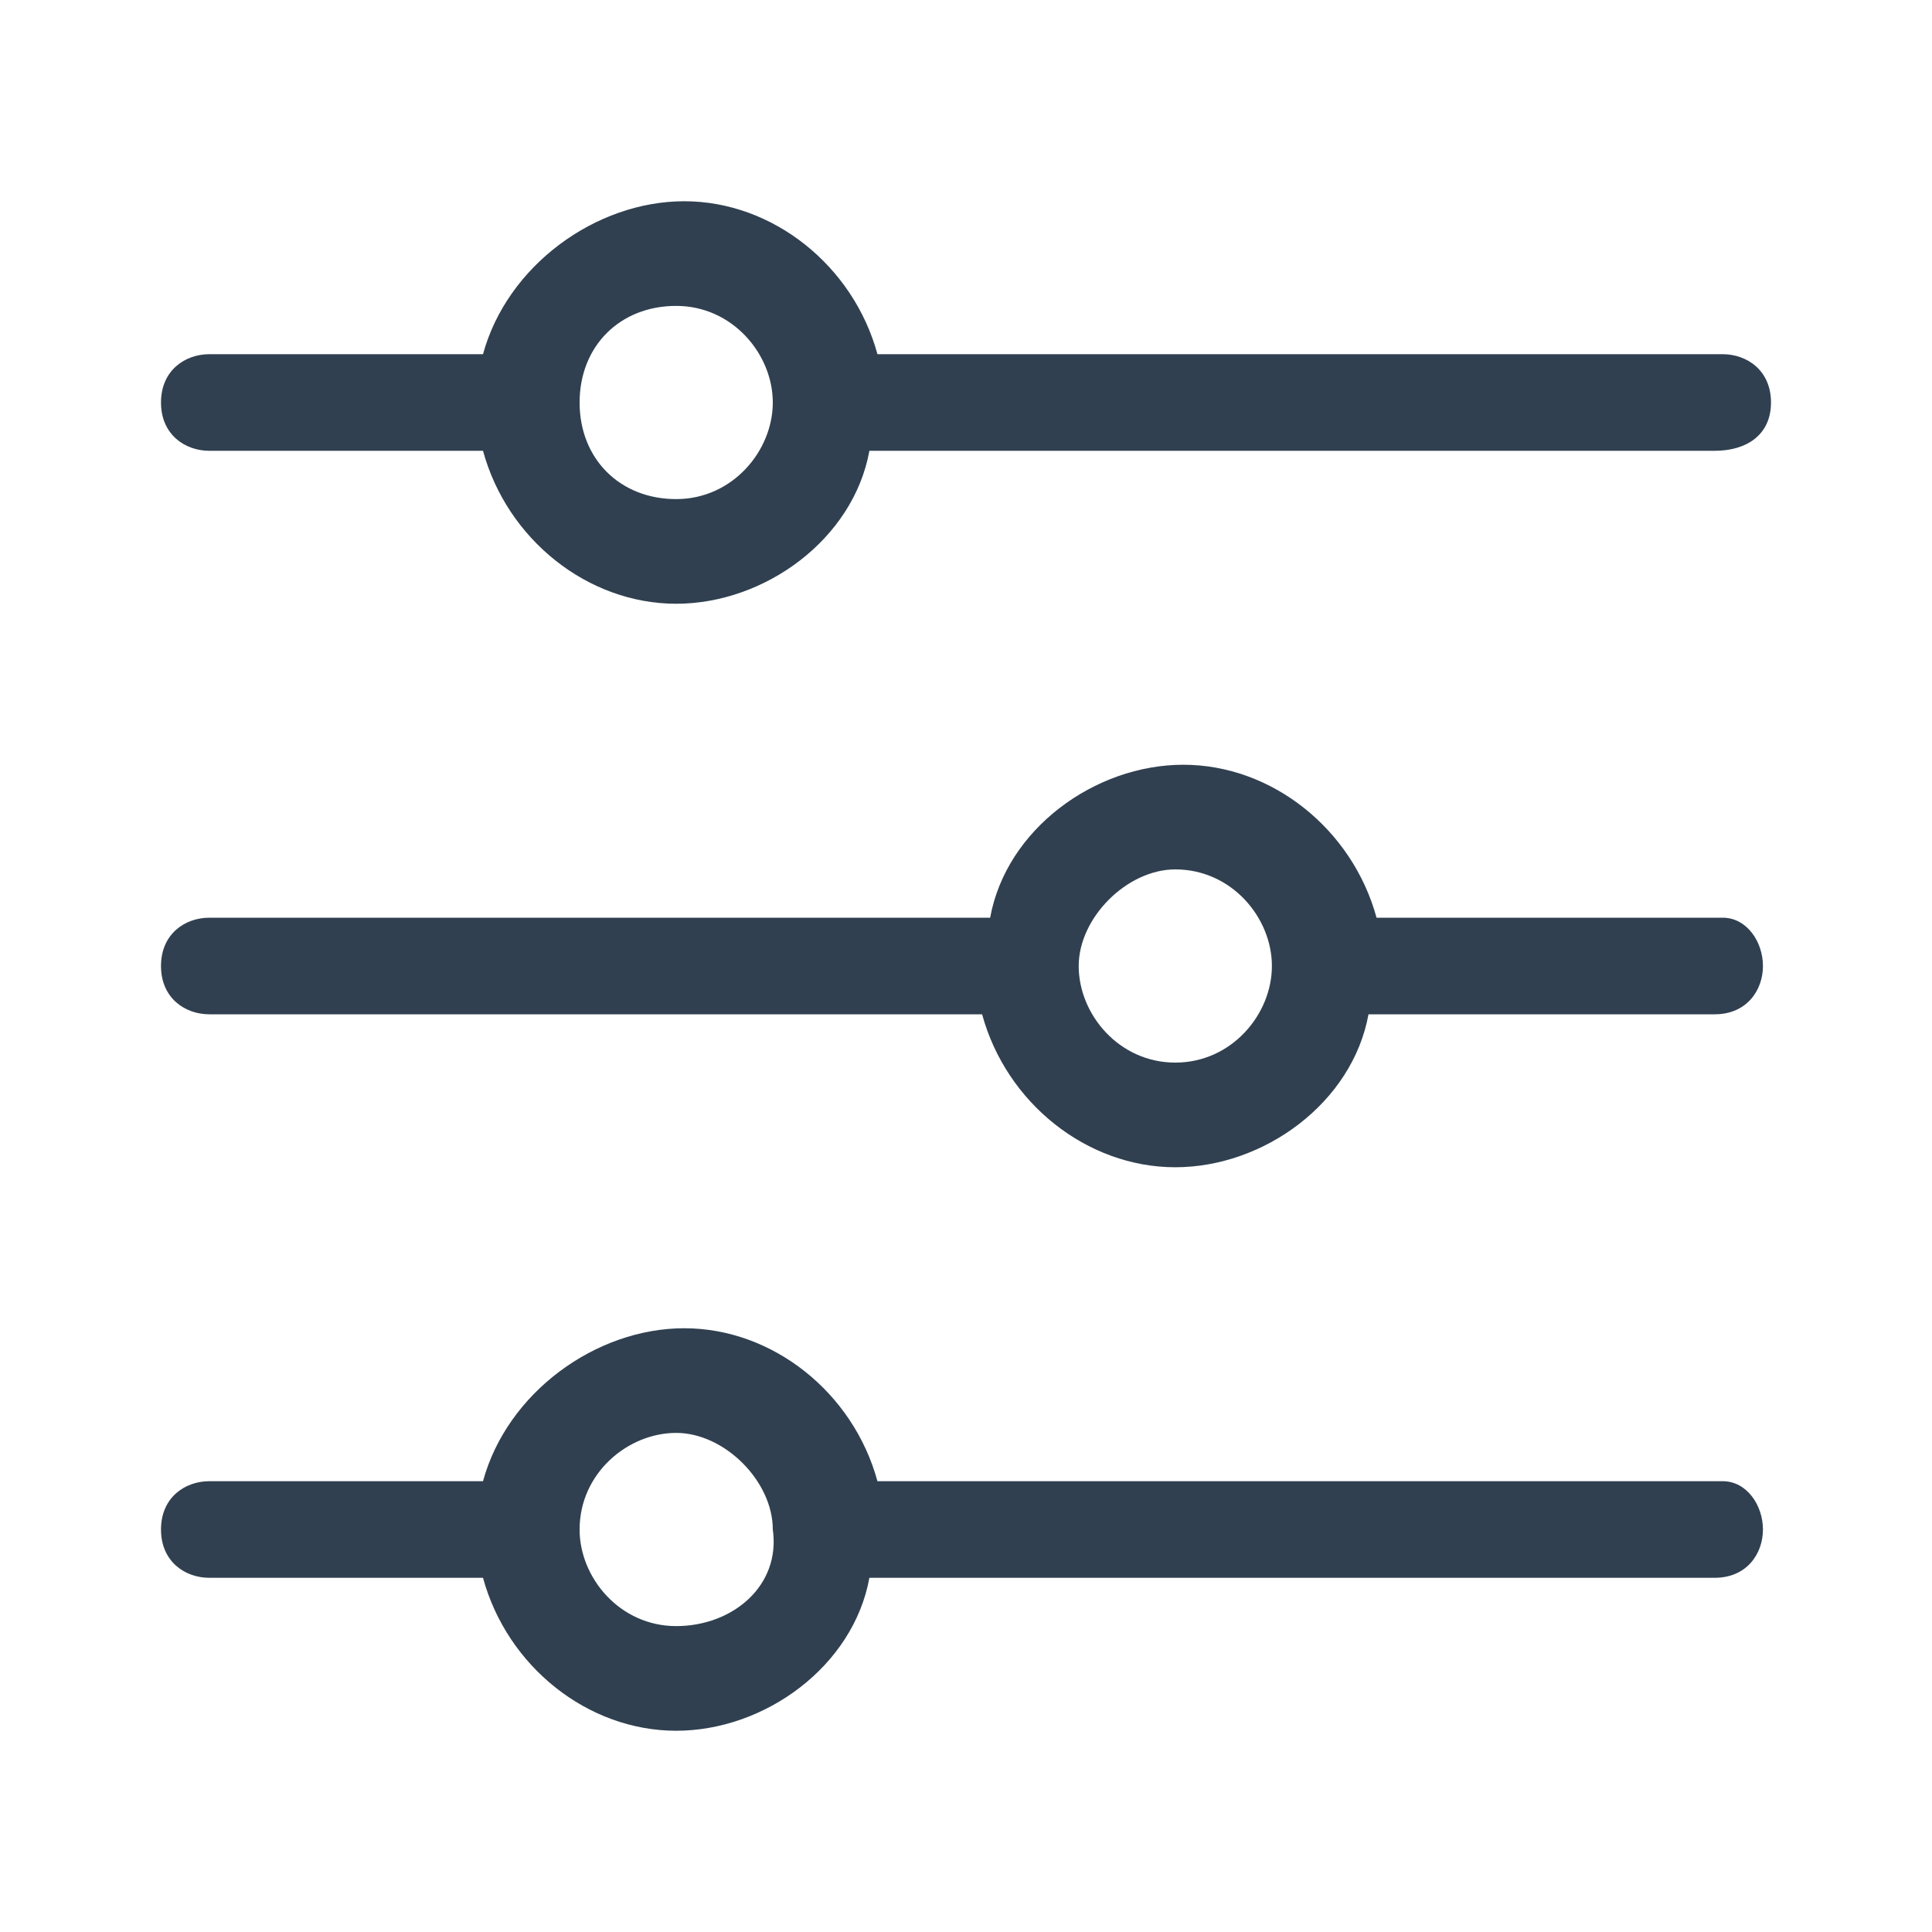 <?xml version="1.0" encoding="utf-8"?>
<!-- Generator: Adobe Illustrator 25.0.1, SVG Export Plug-In . SVG Version: 6.00 Build 0)  -->
<svg version="1.1" id="Layer_1" xmlns:svgjs="http://svgjs.com/svgjs"
	 xmlns="http://www.w3.org/2000/svg" xmlns:xlink="http://www.w3.org/1999/xlink" x="0px" y="0px" viewBox="0 0 24 24"
	 style="enable-background:new 0 0 24 24;" xml:space="preserve">
<style type="text/css">
	.st0{fill:#304050;}
</style>
<g>
	<g>
		<path class="st0" d="M2.6,5.6H6c0.3,1.1,1.3,1.9,2.4,1.9s2.2-0.8,2.4-1.9h10.5C21.7,5.6,22,5.4,22,5s-0.3-0.6-0.6-0.6H10.9
			c-0.3-1.1-1.3-1.9-2.4-1.9S6.3,3.3,6,4.4H2.6C2.3,4.4,2,4.6,2,5C2,5.4,2.3,5.6,2.6,5.6z M8.4,3.8c0.7,0,1.2,0.6,1.2,1.2
			S9.1,6.2,8.4,6.2S7.2,5.7,7.2,5S7.7,3.8,8.4,3.8z"/>
		<path class="st0" d="M21.4,11.4h-4.3c-0.3-1.1-1.3-1.9-2.4-1.9s-2.2,0.8-2.4,1.9H2.6C2.3,11.4,2,11.6,2,12s0.3,0.6,0.6,0.6h9.6
			c0.3,1.1,1.3,1.9,2.4,1.9s2.2-0.8,2.4-1.9h4.3c0.4,0,0.6-0.3,0.6-0.6S21.7,11.4,21.4,11.4z M14.6,13.2c-0.7,0-1.2-0.6-1.2-1.2
			s0.6-1.2,1.2-1.2c0.7,0,1.2,0.6,1.2,1.2S15.3,13.2,14.6,13.2z"/>
		<path class="st0" d="M21.4,18.4H10.9c-0.3-1.1-1.3-1.9-2.4-1.9S6.3,17.3,6,18.4H2.6C2.3,18.4,2,18.6,2,19s0.3,0.6,0.6,0.6H6
			c0.3,1.1,1.3,1.9,2.4,1.9s2.2-0.8,2.4-1.9h10.5c0.4,0,0.6-0.3,0.6-0.6S21.7,18.4,21.4,18.4z M8.4,20.2c-0.7,0-1.2-0.6-1.2-1.2
			c0-0.7,0.6-1.2,1.2-1.2s1.2,0.6,1.2,1.2C9.7,19.7,9.1,20.2,8.4,20.2z"/>
	</g>
</g>
</svg>
